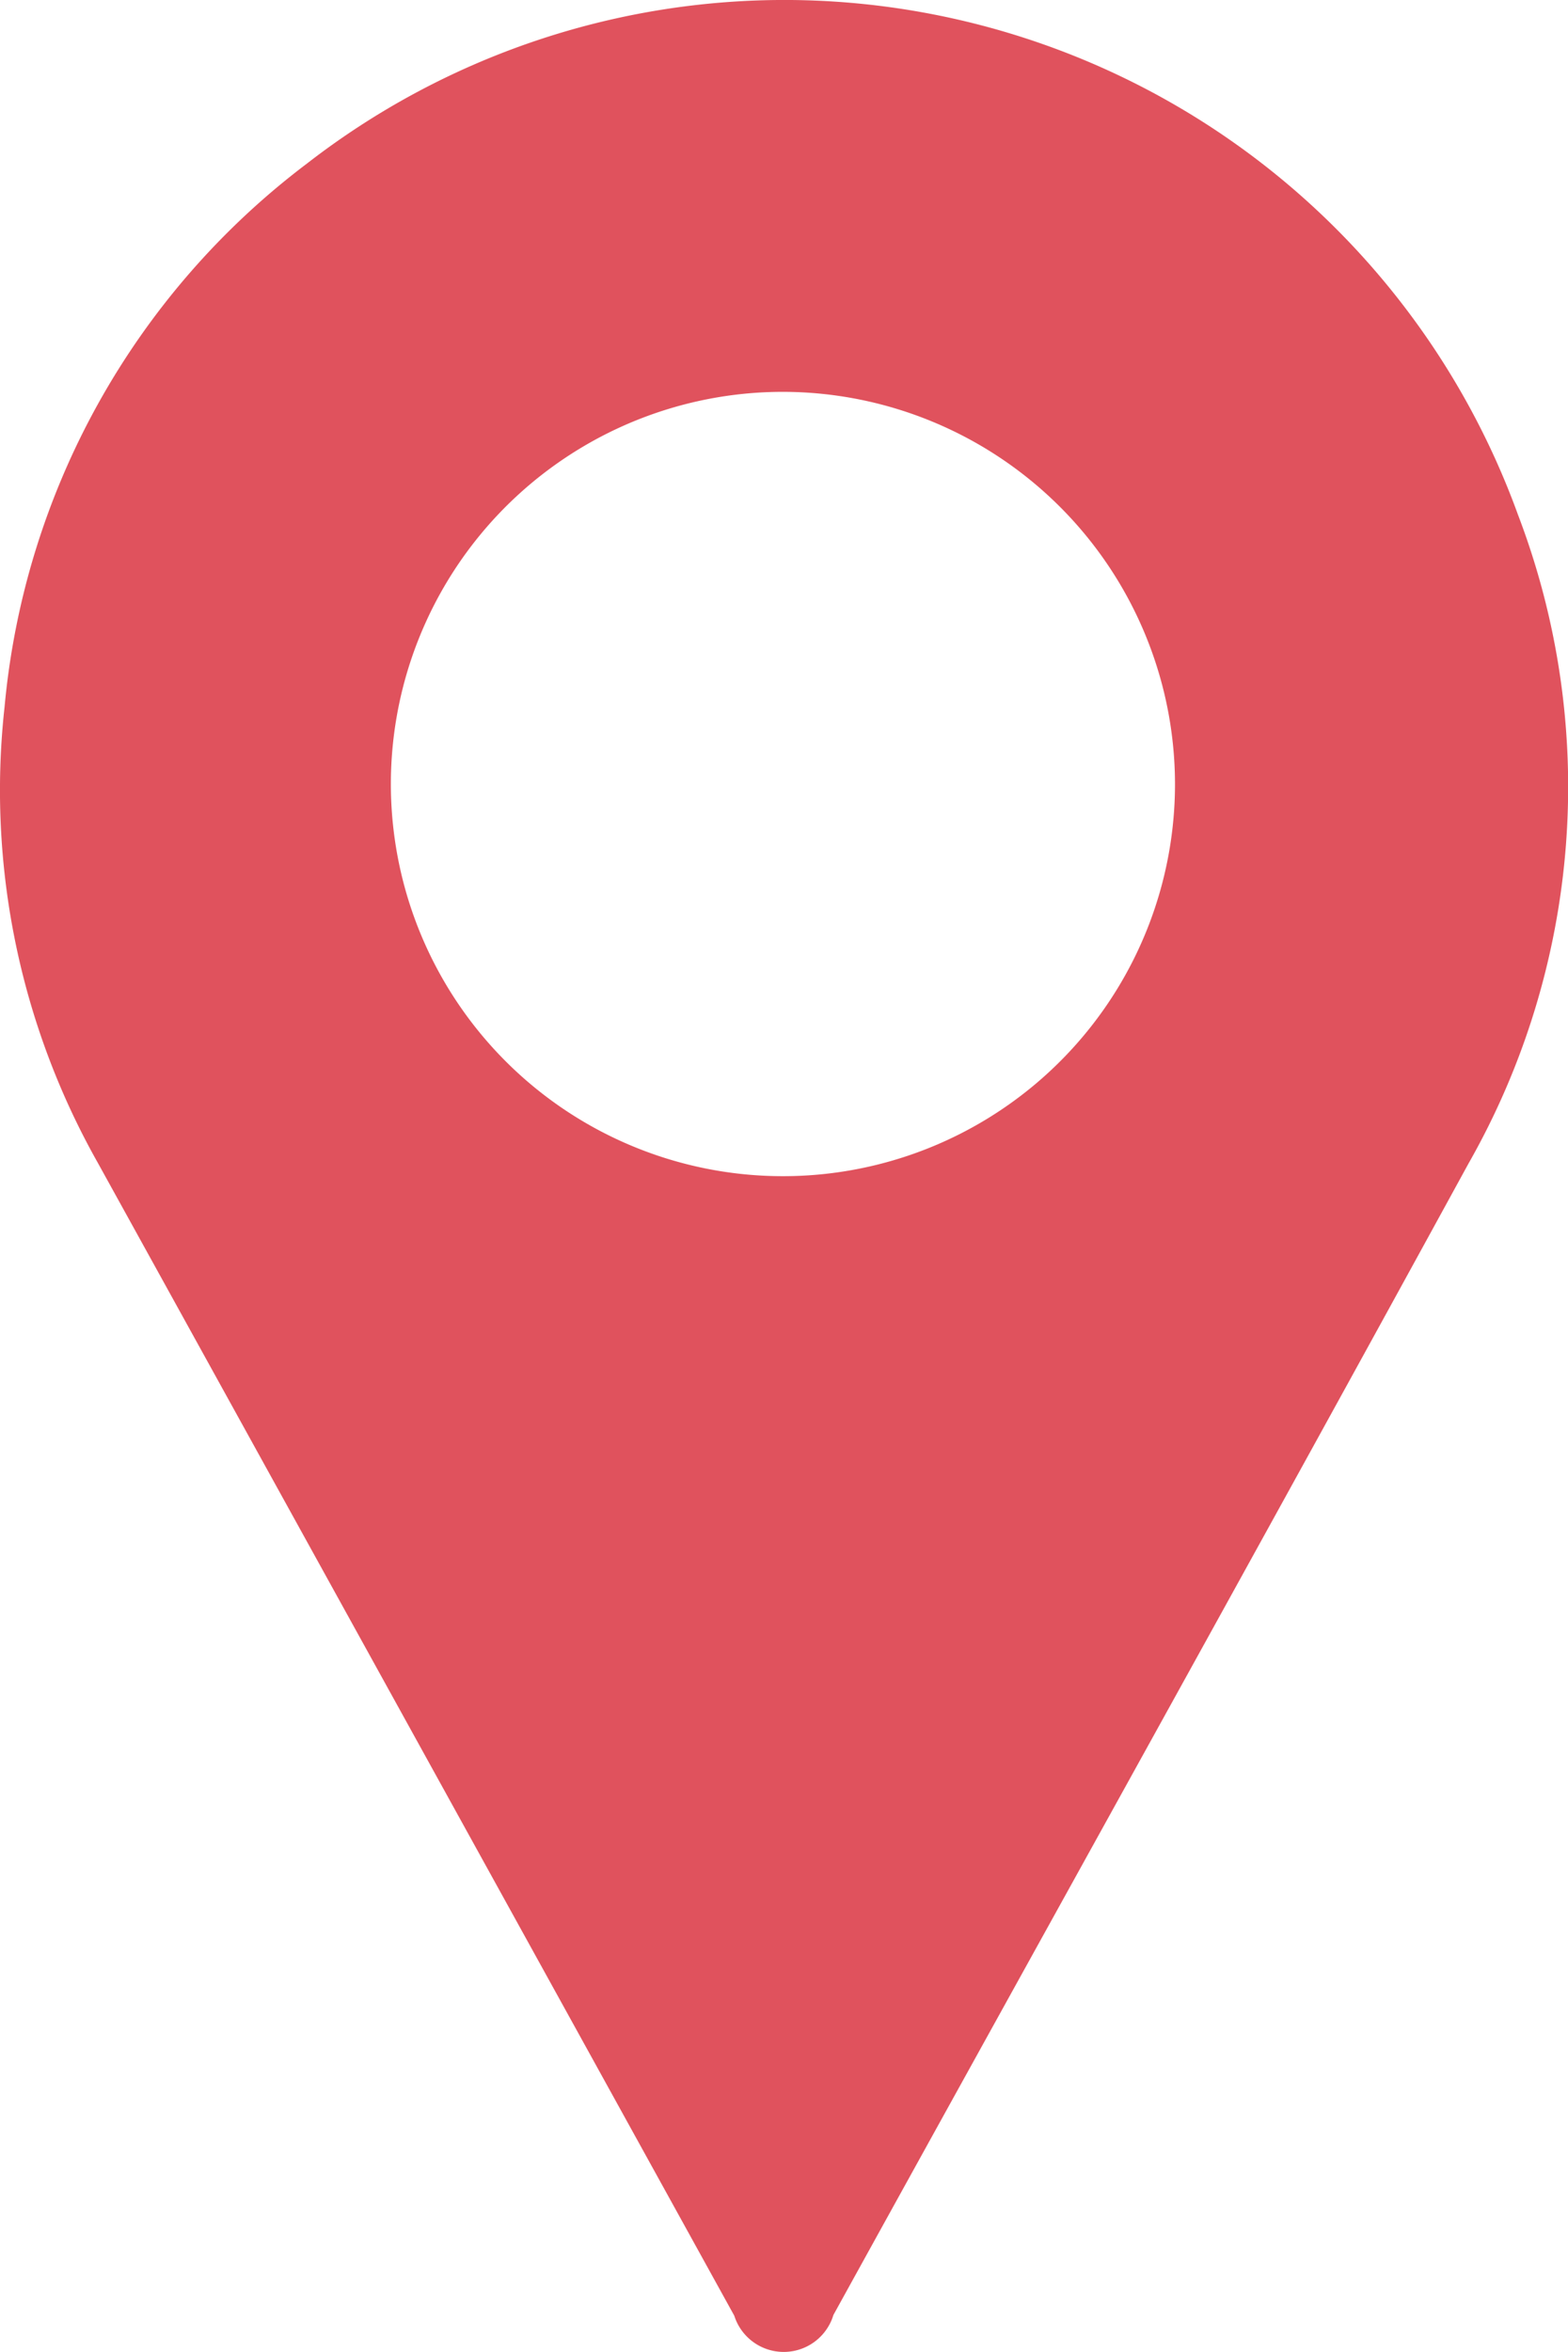 <svg xmlns="http://www.w3.org/2000/svg" width="51.991" height="77.964" viewBox="0 0 51.991 77.964">
  <g id="Group_207" data-name="Group 207" transform="translate(-971.329 -3534.469)">
    <path id="Path_6253" data-name="Path 6253" d="M1124.959,0a25.888,25.888,0,0,1,24.107,17.067,25.263,25.263,0,0,1-1.645,21.508c-6.973,12.746-14.035,25.442-21.055,38.163a1.72,1.72,0,0,1-3.287.025q-10.551-19.111-21.106-38.221a25.139,25.139,0,0,1-3.09-15.105,25.474,25.474,0,0,1,10.02-18.01A25.834,25.834,0,0,1,1124.959,0m-.267,12.989a13,13,0,1,0,13,12.94,13.019,13.019,0,0,0-13-12.94" transform="translate(-127.403 3534.469)" fill="#e0525d"/>
  </g>
</svg>
